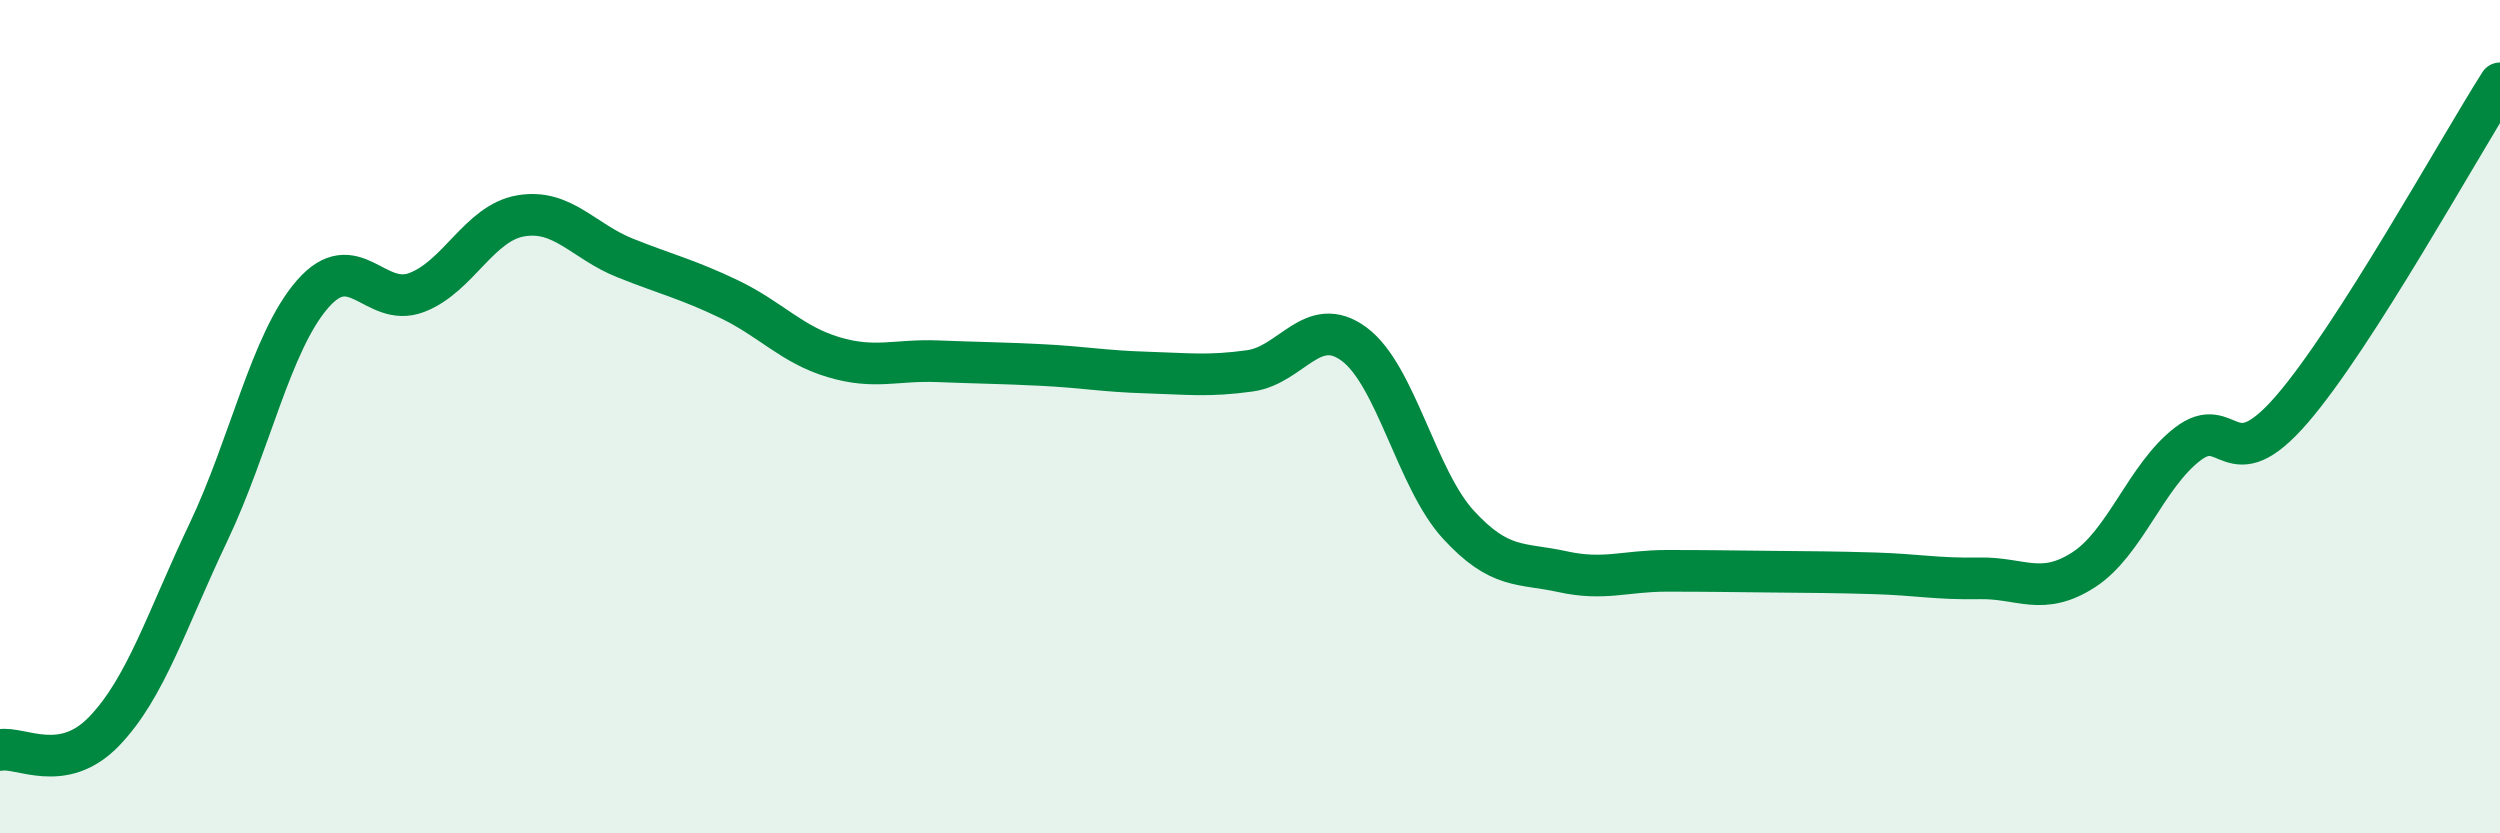 
    <svg width="60" height="20" viewBox="0 0 60 20" xmlns="http://www.w3.org/2000/svg">
      <path
        d="M 0,18 C 0.5,17.91 1.5,18.59 2.5,17.55 C 3.5,16.51 4,14.88 5,12.78 C 6,10.68 6.5,8.21 7.5,7.06 C 8.5,5.91 9,7.4 10,7.02 C 11,6.64 11.5,5.35 12.5,5.18 C 13.5,5.01 14,5.79 15,6.19 C 16,6.59 16.5,6.7 17.5,7.18 C 18.5,7.66 19,8.27 20,8.57 C 21,8.87 21.5,8.63 22.5,8.67 C 23.5,8.71 24,8.71 25,8.76 C 26,8.81 26.5,8.91 27.5,8.94 C 28.5,8.97 29,9.04 30,8.9 C 31,8.76 31.5,7.52 32.5,8.26 C 33.5,9 34,11.5 35,12.59 C 36,13.68 36.5,13.5 37.5,13.72 C 38.5,13.94 39,13.7 40,13.7 C 41,13.7 41.5,13.71 42.5,13.72 C 43.5,13.73 44,13.73 45,13.76 C 46,13.79 46.5,13.9 47.5,13.88 C 48.5,13.86 49,14.32 50,13.68 C 51,13.04 51.5,11.43 52.5,10.66 C 53.5,9.89 53.5,11.56 55,9.83 C 56.5,8.1 59,3.57 60,2L60 20L0 20Z"
        fill="#008740"
        opacity="0.1"
        stroke-linecap="round"
        stroke-linejoin="round"
      />
      <path
        d="M 0,18 C 0.5,17.91 1.5,18.59 2.5,17.55 C 3.5,16.51 4,14.88 5,12.78 C 6,10.68 6.5,8.21 7.5,7.06 C 8.5,5.91 9,7.4 10,7.02 C 11,6.64 11.5,5.35 12.5,5.18 C 13.5,5.01 14,5.79 15,6.19 C 16,6.59 16.5,6.7 17.5,7.18 C 18.5,7.66 19,8.27 20,8.57 C 21,8.87 21.5,8.63 22.5,8.67 C 23.5,8.71 24,8.71 25,8.76 C 26,8.81 26.5,8.91 27.5,8.94 C 28.5,8.97 29,9.04 30,8.9 C 31,8.76 31.5,7.52 32.5,8.26 C 33.5,9 34,11.5 35,12.59 C 36,13.68 36.5,13.5 37.5,13.72 C 38.5,13.94 39,13.7 40,13.7 C 41,13.7 41.5,13.71 42.5,13.72 C 43.5,13.73 44,13.73 45,13.76 C 46,13.79 46.5,13.9 47.5,13.88 C 48.5,13.86 49,14.32 50,13.68 C 51,13.04 51.5,11.43 52.5,10.66 C 53.5,9.89 53.5,11.56 55,9.83 C 56.5,8.1 59,3.57 60,2"
        stroke="#008740"
        stroke-width="1"
        fill="none"
        stroke-linecap="round"
        stroke-linejoin="round"
      />
    </svg>
  